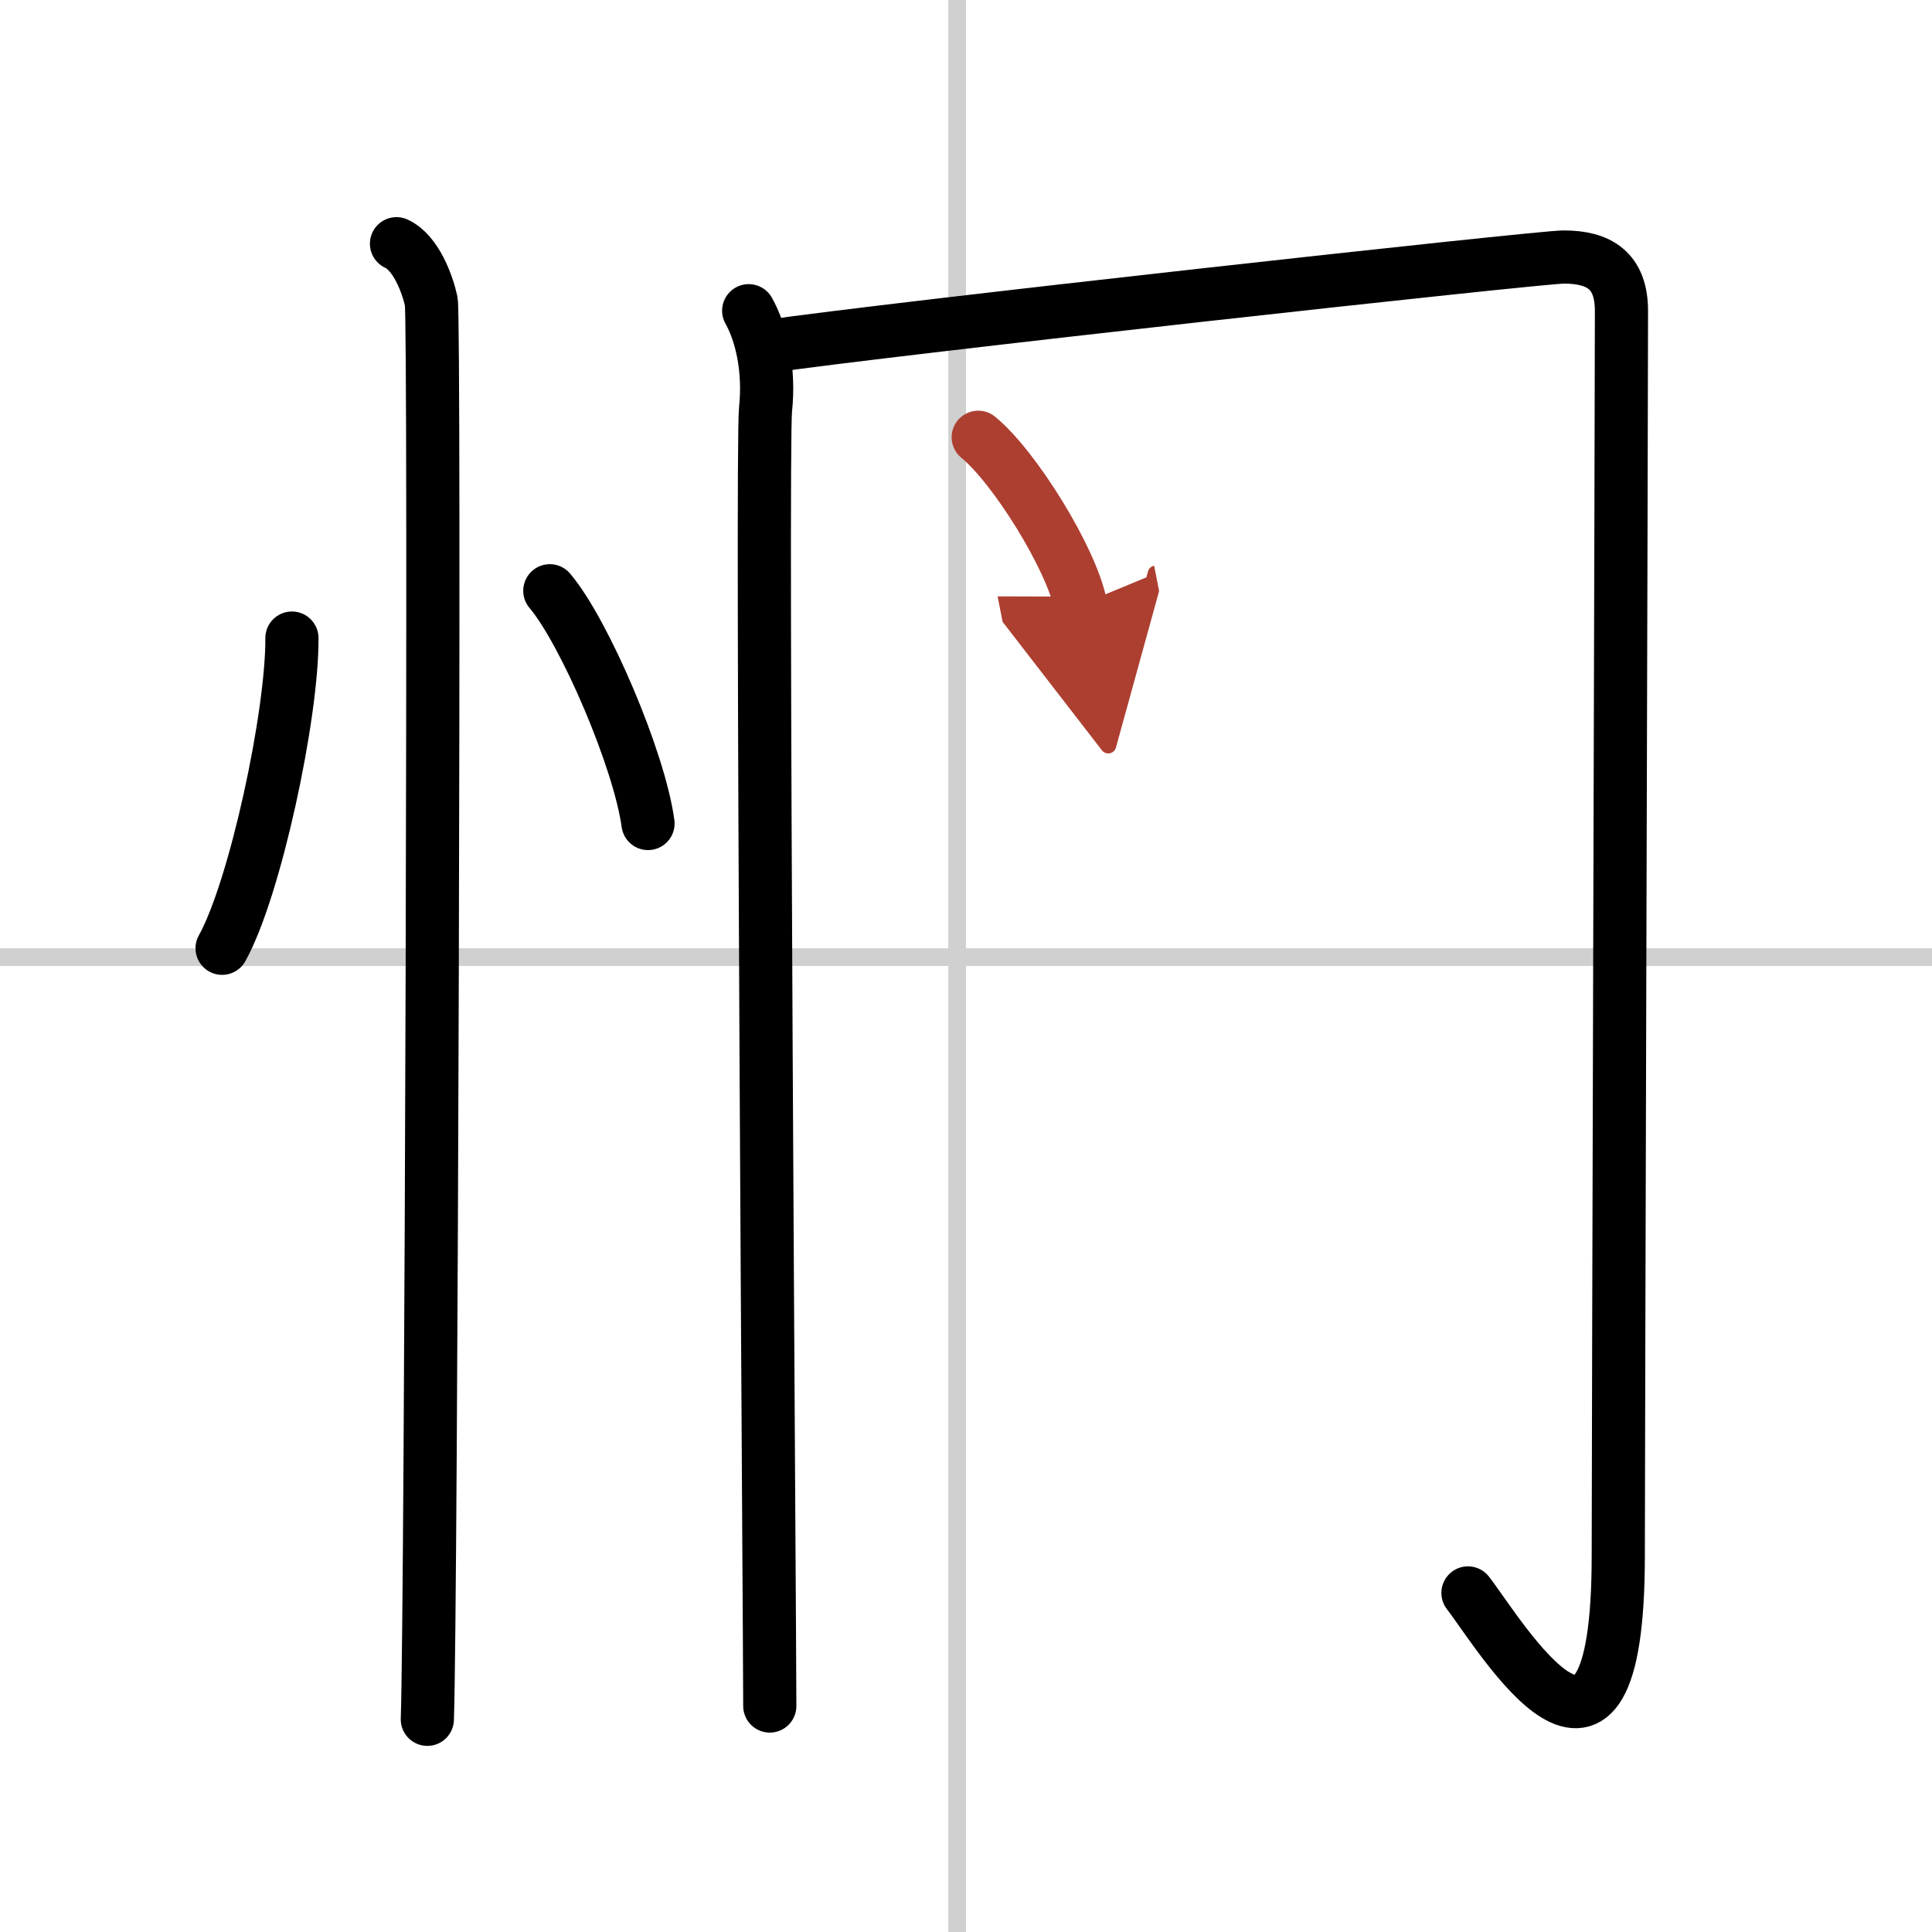 <svg width="400" height="400" viewBox="0 0 109 109" xmlns="http://www.w3.org/2000/svg"><defs><marker id="a" markerWidth="4" orient="auto" refX="1" refY="5" viewBox="0 0 10 10"><polyline points="0 0 10 5 0 10 1 5" fill="#ad3f31" stroke="#ad3f31"/></marker></defs><g fill="none" stroke="#000" stroke-linecap="round" stroke-linejoin="round" stroke-width="3"><rect width="100%" height="100%" fill="#fff" stroke="#fff"/><line x1="54" x2="54" y2="109" stroke="#d0d0d0" stroke-width="1"/><line x2="109" y1="54" y2="54" stroke="#d0d0d0" stroke-width="1"/><path d="m16.47 36c0.03 4.31-2.07 14.14-3.94 17.5"/><path d="m31.02 33.33c1.96 2.32 5.05 9.53 5.54 13.13"/><path d="m22.37 13.75c1.09 0.5 1.74 2.25 1.96 3.25s0 73.75-0.22 80"/><path d="m42.24 17.53c0.71 1.26 1.19 3.29 0.95 5.57s0.24 69.35 0.24 73.15"/><path d="m43.23 19.56c6.89-1.01 43.61-5.06 44.99-5.06 1.99 0 3.26 0.76 3.26 3.04 0 4.81-0.18 64.4-0.18 70.23 0 15.74-6.62 4.51-8.48 2.1"/><path d="m55.19 24.67c2.04 1.66 5.26 6.85 5.77 9.44" marker-end="url(#a)" stroke="#ad3f31"/></g></svg>
